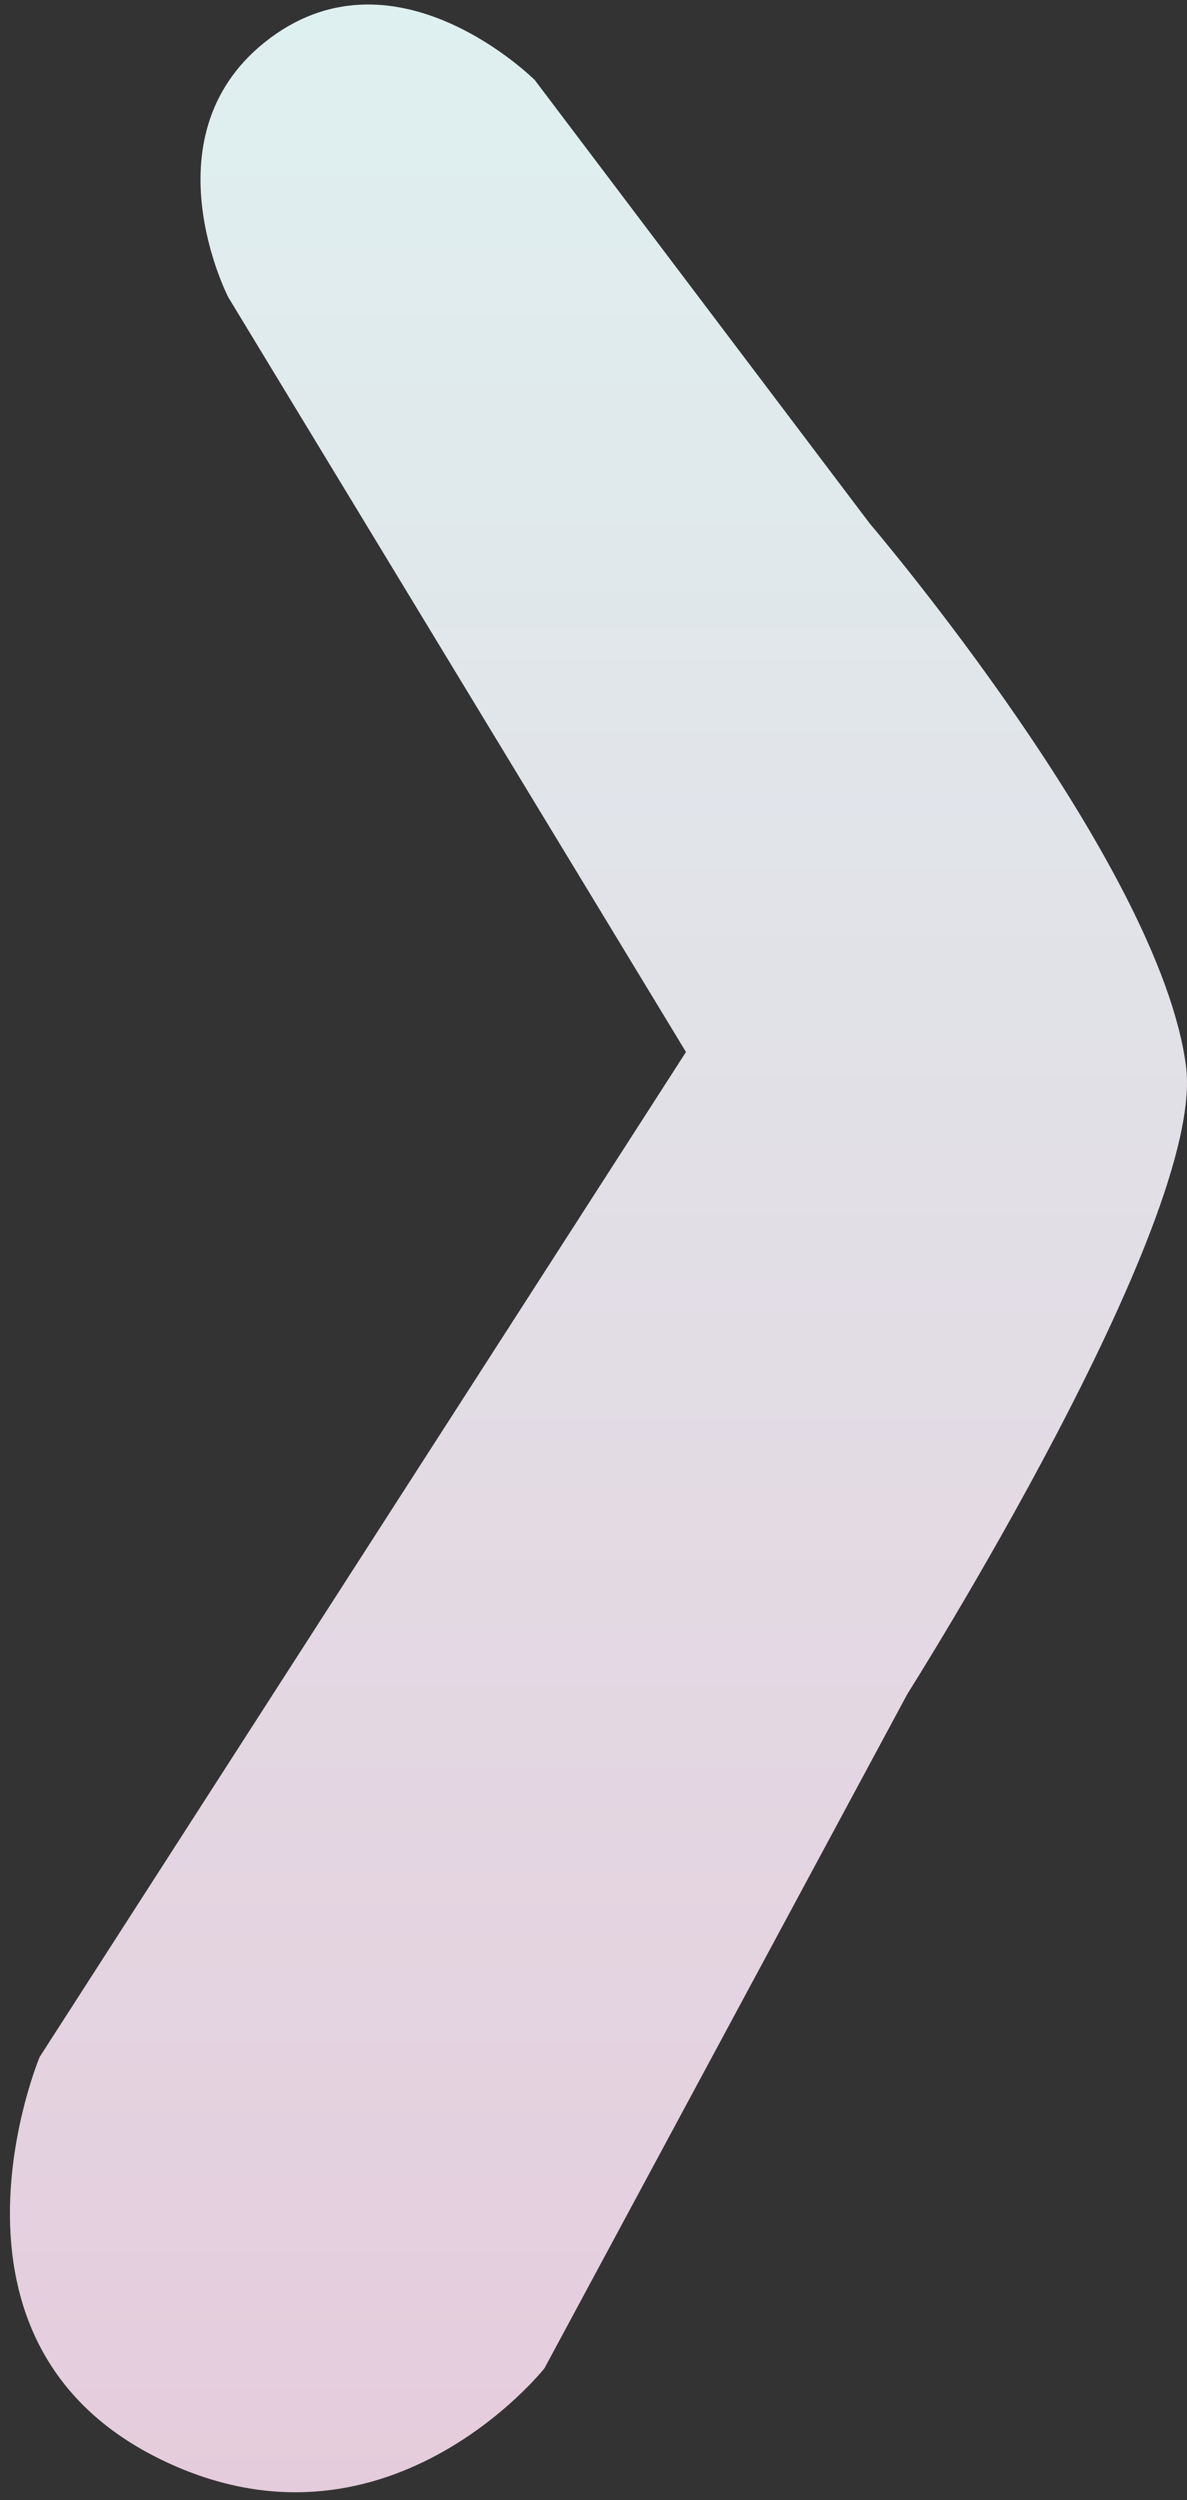 <svg width="113" height="238" viewBox="0 0 113 238" fill="none" xmlns="http://www.w3.org/2000/svg">
<rect x="0" y="0" width="113" height="238" fill="#333333" stroke="none"/>
<path d="M51.831 225.439C51.831 225.439 36.562 244.75 15.006 233.969C-7.519 222.704 3.779 195.799 3.779 195.799L65.304 100.141L21.727 28.288C21.727 28.288 13.643 12.57 25.769 3.588C37.894 -5.393 50.918 7.63 50.918 7.63L82.806 49.845C82.806 49.845 110.394 82.179 112.906 101.49C114.834 116.31 86.399 161.219 86.399 161.219L51.831 225.439Z" fill="url(#paint0_linear_8487_20558)"/>
<defs>
<linearGradient id="paint0_linear_8487_20558" x1="56.973" y1="237.241" x2="56.973" y2="0.429" gradientUnits="userSpaceOnUse">
<stop stop-color="#E5CCDC"/>
<stop offset="1" stop-color="#DFF0F0"/>
</linearGradient>
</defs>
</svg>
